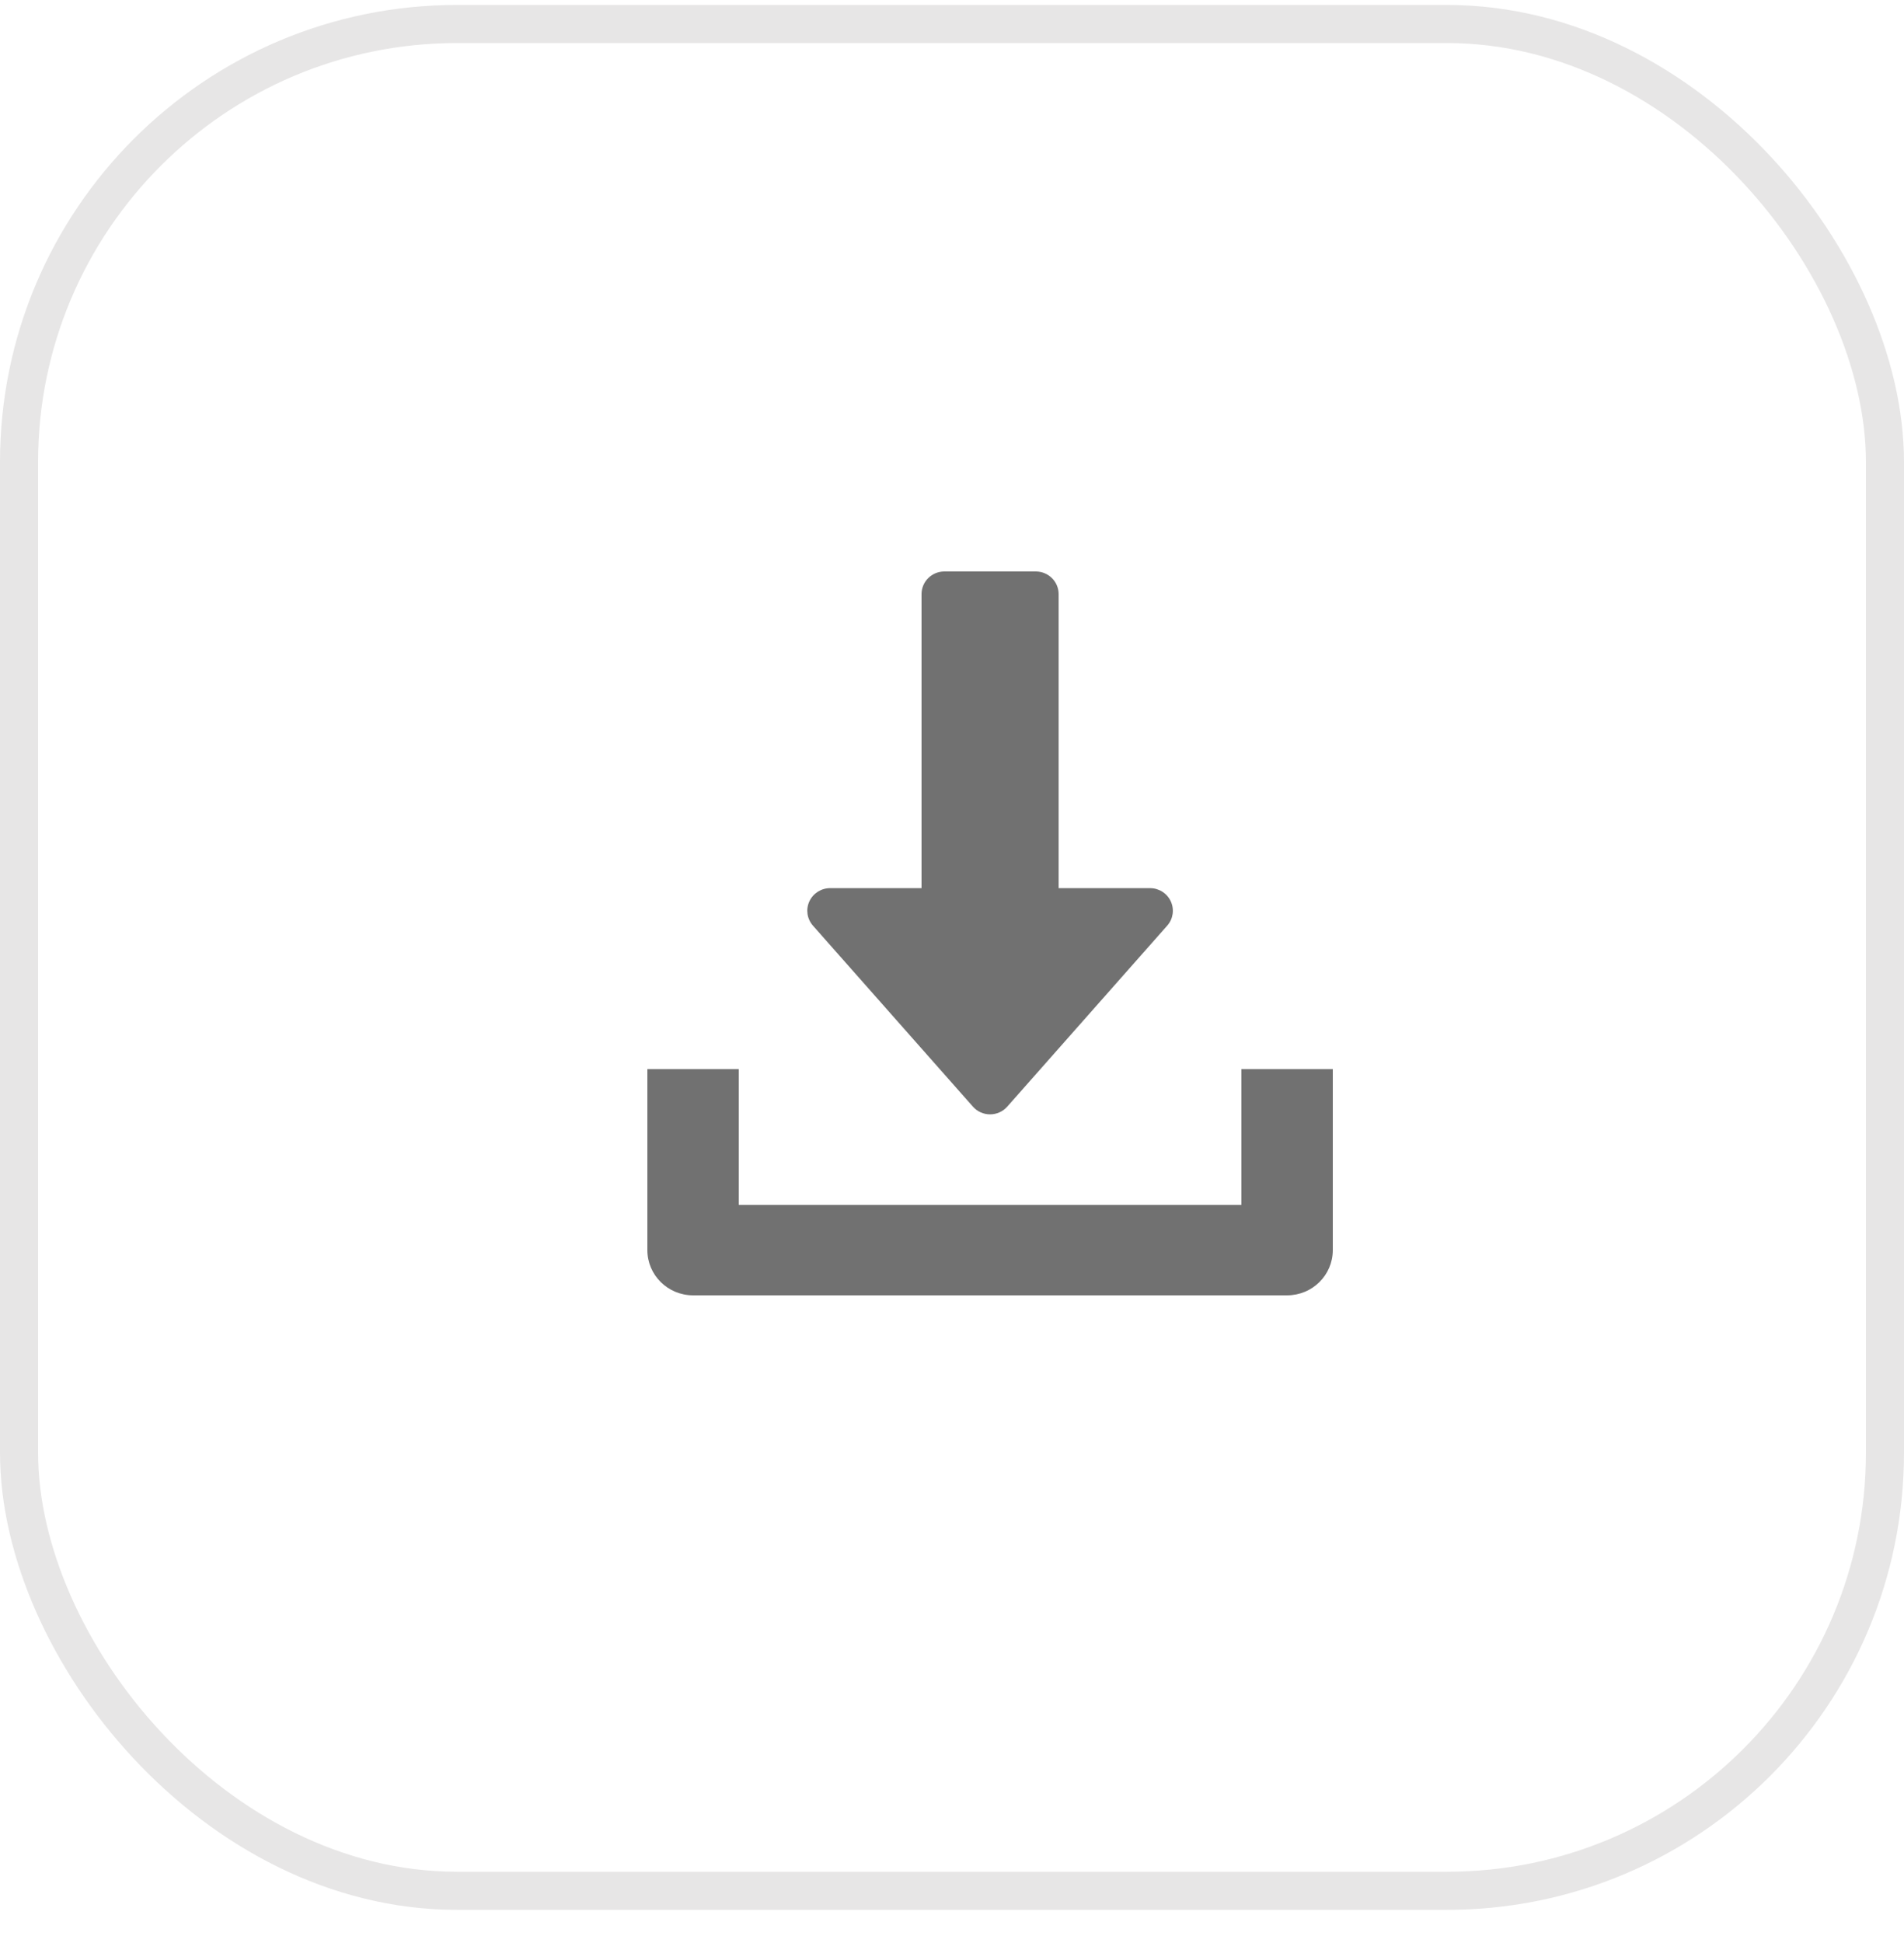 <svg xmlns="http://www.w3.org/2000/svg" width="50" height="51" viewBox="0 0 50 51" fill="none"><rect x="0.5" y="0.63" width="49" height="49" rx="11.5" stroke="#E7E6E6"></rect><path d="M30.746 23.66C30.649 23.448 30.435 23.312 30.2 23.312H27.8V15.594C27.8 15.266 27.531 15 27.2 15H24.8C24.469 15 24.2 15.266 24.2 15.594V23.312H21.8C21.565 23.312 21.351 23.449 21.254 23.66C21.156 23.873 21.194 24.121 21.349 24.297L25.549 29.047C25.663 29.176 25.827 29.25 26 29.25C26.173 29.25 26.337 29.175 26.451 29.047L30.651 24.297C30.807 24.122 30.843 23.873 30.746 23.66Z" fill="#717171"></path><path d="M32.6 28.062V31.625H19.4V28.062H17V32.812C17 33.469 17.538 34 18.2 34H33.8C34.464 34 35 33.469 35 32.812V28.062H32.6Z" fill="#717171"></path></svg>